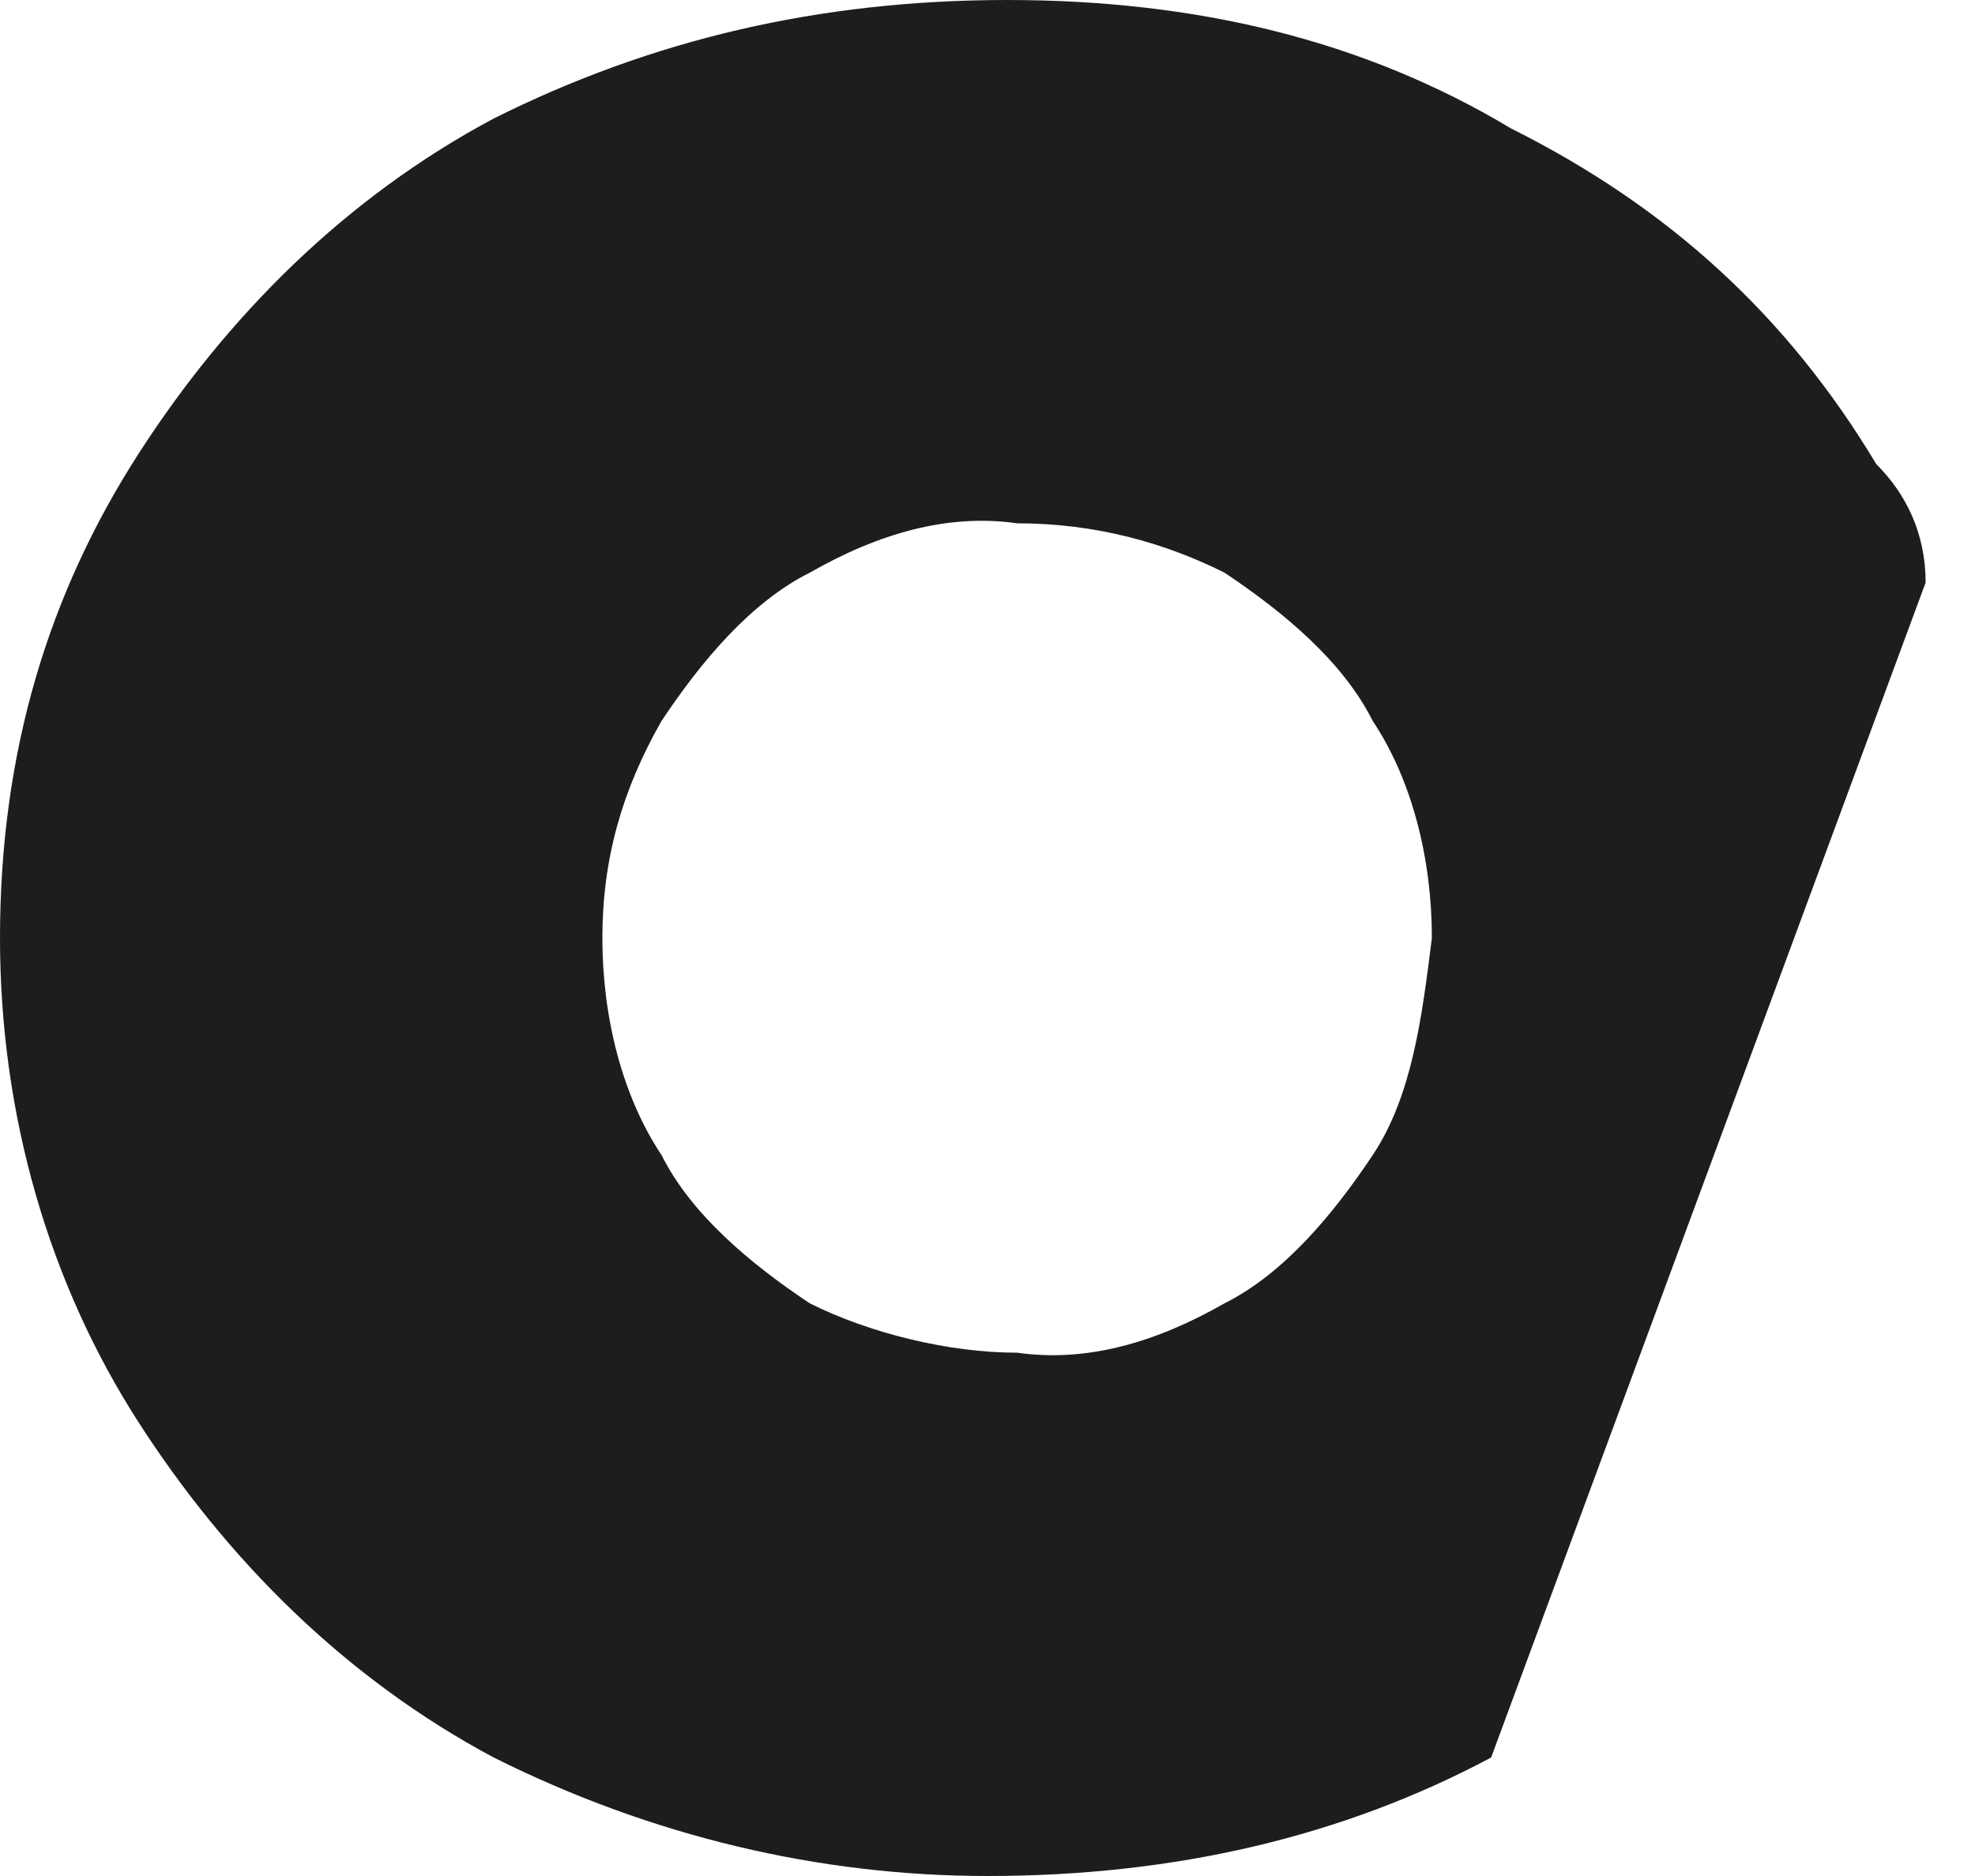 <?xml version="1.0" encoding="UTF-8"?> <svg xmlns="http://www.w3.org/2000/svg" xmlns:xlink="http://www.w3.org/1999/xlink" version="1.1" id="Слой_1" x="0px" y="0px" viewBox="0 0 20 19" style="enable-background:new 0 0 20 19;" xml:space="preserve"> <style type="text/css"> .st0{fill:#1D1D1B;} </style> <g> <g> <path class="st0" d="M19,4.7c-0.9-1.5-2.1-2.6-3.7-3.4C13.8,0.4,12.1,0,10.2,0S6.6,0.4,5,1.2C3.5,2,2.3,3.2,1.4,4.6 C0.5,6,0,7.6,0,9.5c0,1.8,0.5,3.5,1.4,4.9S3.5,17,5,17.8c1.6,0.8,3.3,1.2,5,1.2c1.9,0,3.6-0.4,5.1-1.2l0,0l4.4-11.9 C19.5,5.4,19.3,5,19,4.7z M13.9,11.7c-0.4,0.6-0.9,1.2-1.5,1.5c-0.7,0.4-1.4,0.6-2.1,0.5c-0.7,0-1.5-0.2-2.1-0.5 c-0.6-0.4-1.2-0.9-1.5-1.5c-0.4-0.6-0.6-1.4-0.6-2.2c0-0.8,0.2-1.5,0.6-2.2c0.4-0.6,0.9-1.2,1.5-1.5c0.7-0.4,1.4-0.6,2.1-0.5 c0.8,0,1.5,0.2,2.1,0.5c0.6,0.4,1.2,0.9,1.5,1.5c0.4,0.6,0.6,1.4,0.6,2.2C14.4,10.3,14.3,11.1,13.9,11.7z"></path> </g> </g> </svg> 